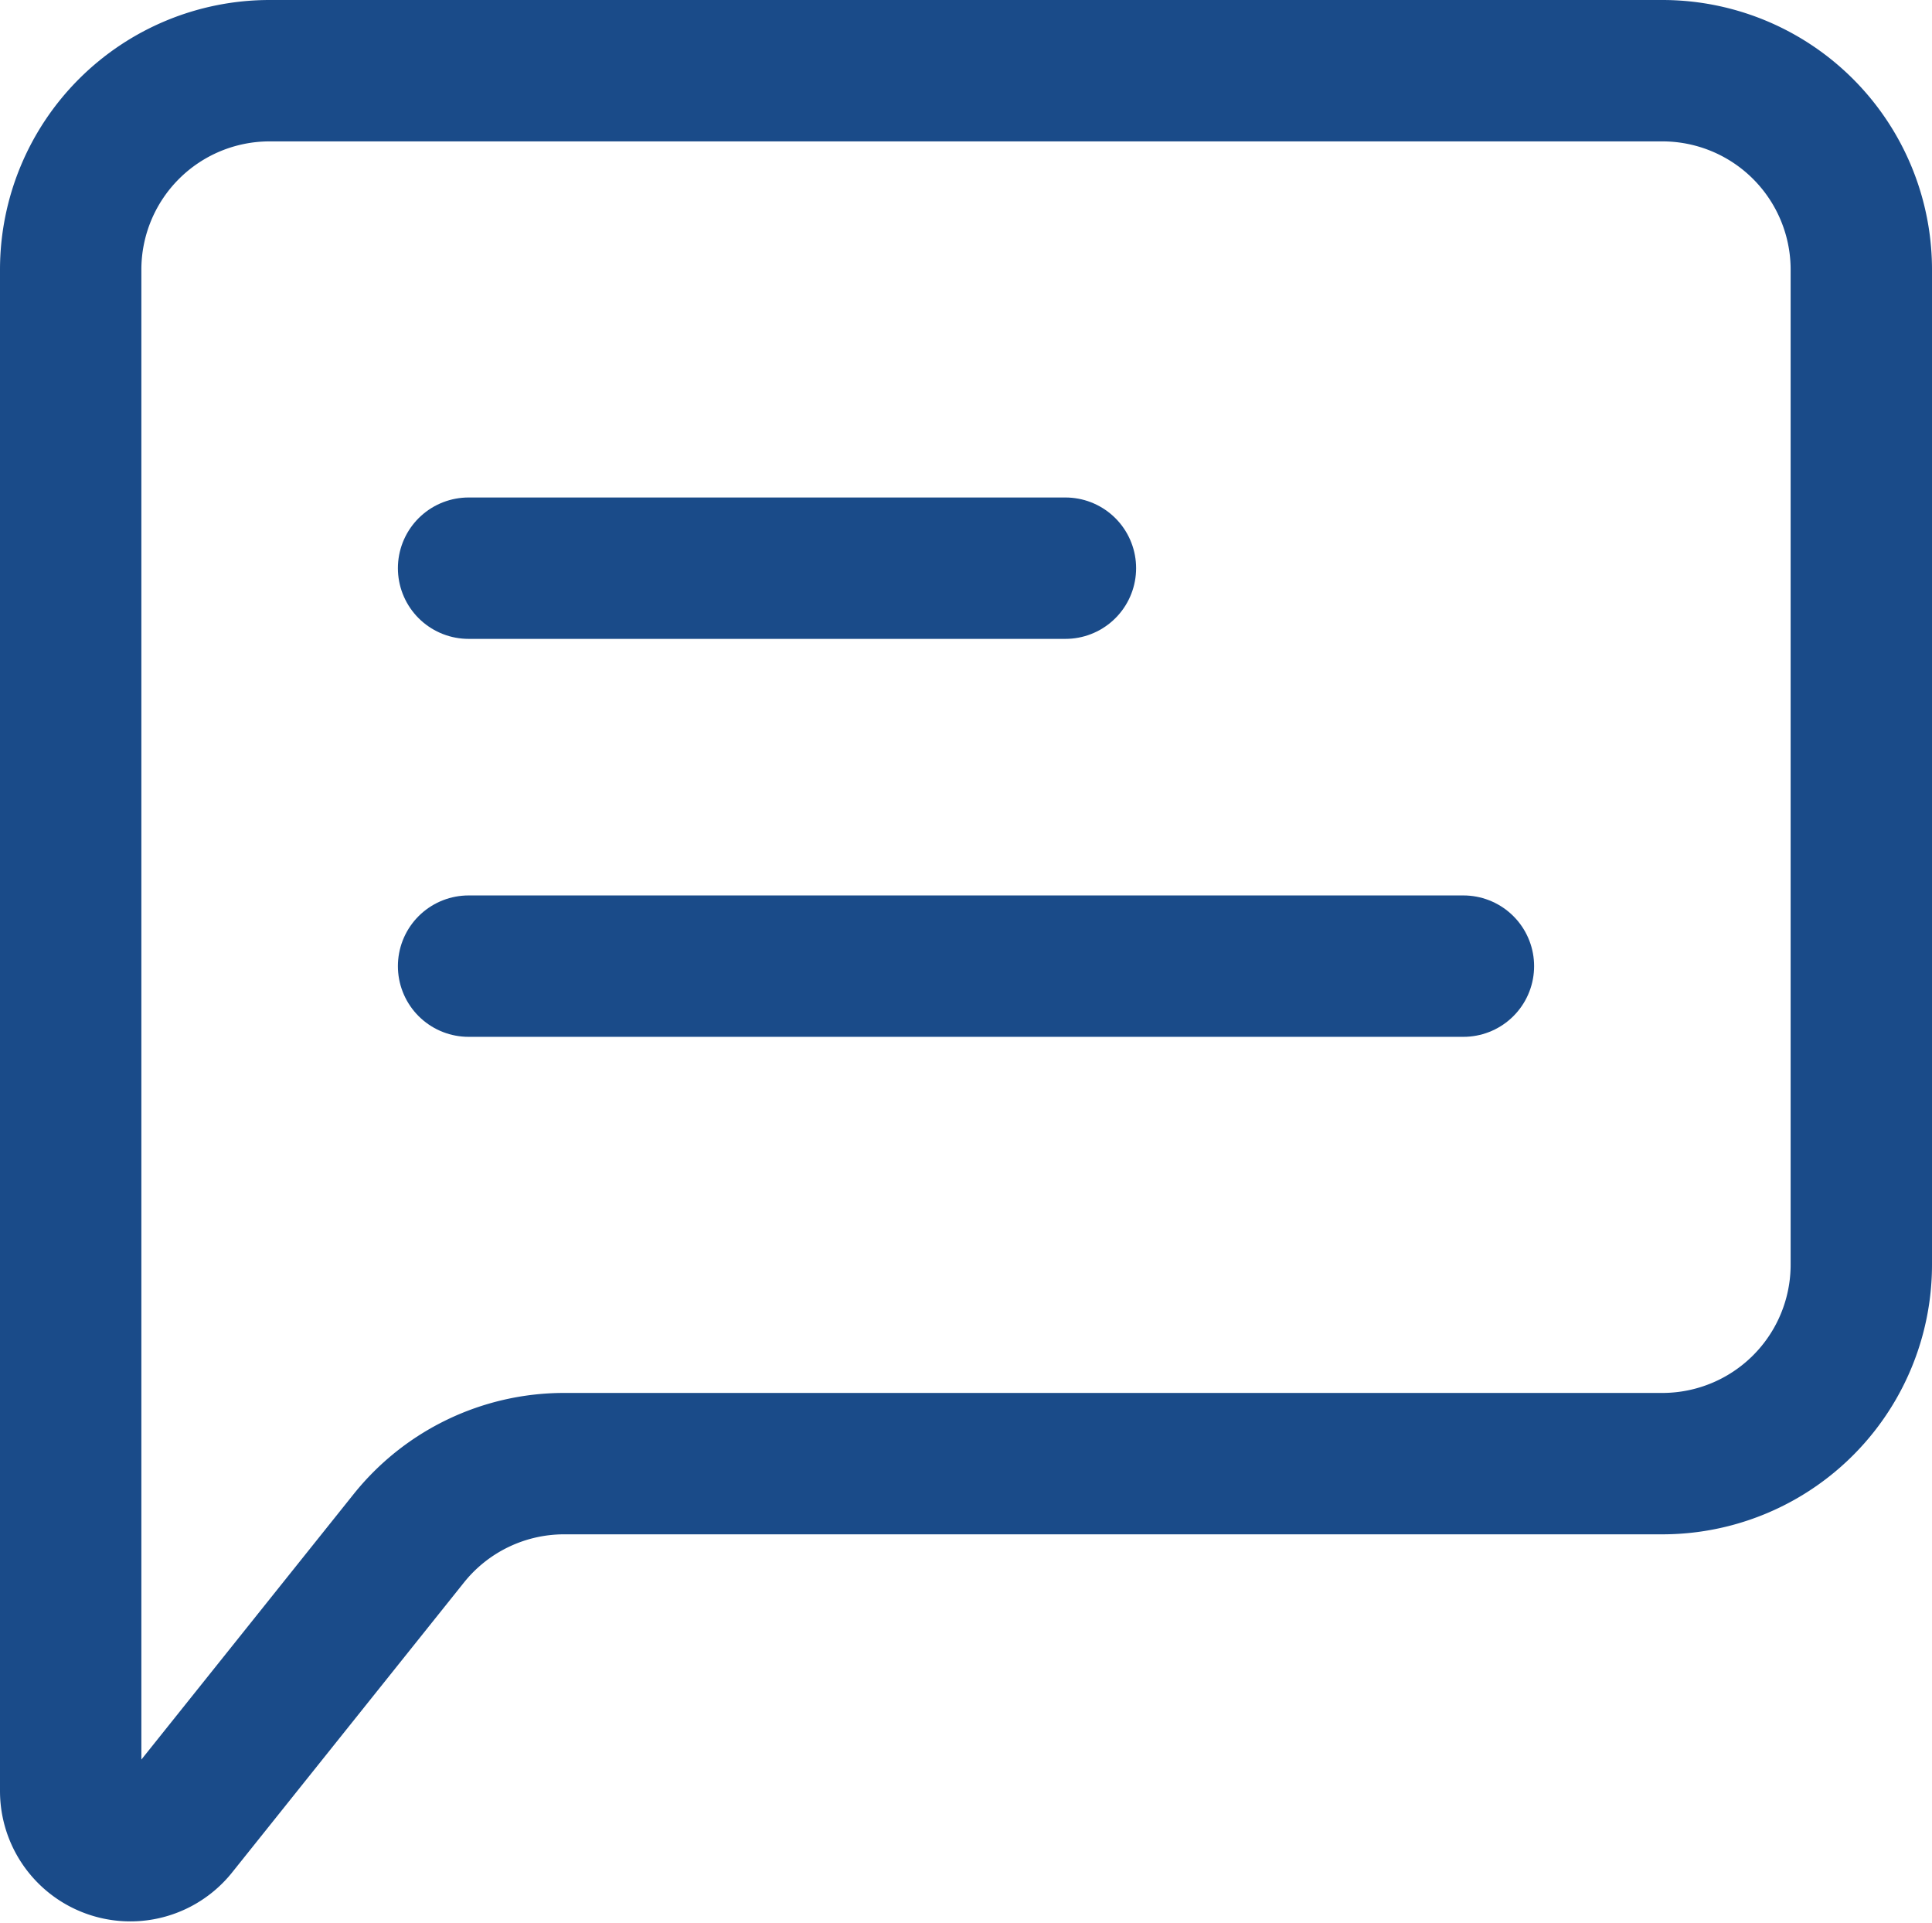 <svg xmlns="http://www.w3.org/2000/svg" width="20.5" height="20.402" viewBox="0 0 20.5 20.402">
    <g transform="translate(0.75 0.75)">
        <path data-name="Path 2005" d="M7,12H17.556" transform="translate(-2.778 -2.5)" fill="#1a4b89" stroke="#1a4b89" stroke-linecap="round" stroke-linejoin="round" stroke-width="1.5"/>
        <path data-name="Path 2006" d="M7,8h6.333" transform="translate(-2.778 -2.722)" fill="#1a4b89" stroke="#1a4b89" stroke-linecap="round" stroke-linejoin="round" stroke-width="1.5"/>
        <path data-name="Path 2007" d="M3,21.25V5.111A2.111,2.111,0,0,1,5.111,3H19.889A2.111,2.111,0,0,1,22,5.111V15.667a2.111,2.111,0,0,1-2.111,2.111H8.237a2.111,2.111,0,0,0-1.649.792l-2.46,3.076A.633.633,0,0,1,3,21.25Z" transform="translate(-3 -3)" fill="none" stroke="#1a4b89" stroke-width="1.5"/>
    </g>
</svg>